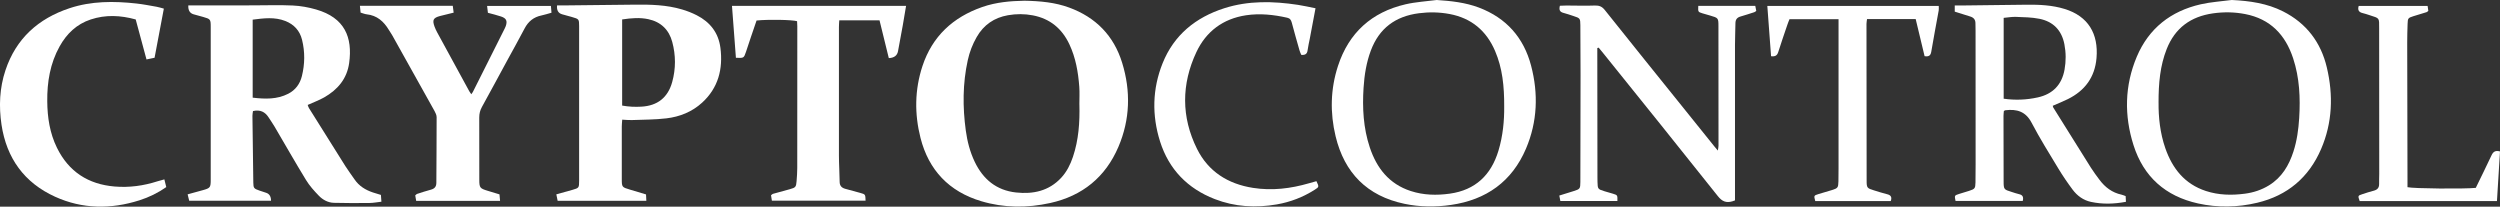 <svg width="1512" height="125" viewBox="0 0 1512 125" fill="none" xmlns="http://www.w3.org/2000/svg">
<rect x="0" y="0" width="1512" height="125" fill="#333333" stroke="none"/>
<g clip-path="url(#clip0_263_152)">
<path d="M163.881 121.41H114.425C114.142 120.285 113.877 119.176 113.478 117.538C116.65 116.661 119.673 115.851 122.695 115.007C127.146 113.766 127.445 113.402 127.445 108.653C127.445 77.846 127.445 47.022 127.445 16.215C127.445 11.665 127.279 11.499 122.845 10.242C120.935 9.696 119.008 9.199 117.098 8.653C114.796 7.991 113.727 6.199 113.893 3.276C115.305 3.276 116.733 3.276 118.161 3.276C129.703 3.276 141.262 3.26 152.804 3.243C160.892 3.243 168.996 2.945 177.068 3.326C181.801 3.541 186.6 4.418 191.151 5.725C208.489 10.721 213.338 22.535 211.162 38.17C209.834 47.667 204.187 54.285 196.066 58.901C192.977 60.655 189.59 61.88 186.085 63.468C186.301 64.014 186.484 64.742 186.849 65.354C194.206 77.134 201.58 88.915 209.004 100.662C210.697 103.342 212.641 105.857 214.418 108.488C217.141 112.508 221.027 114.891 225.528 116.396C227.039 116.893 228.567 117.34 230.377 117.886C230.46 119.077 230.56 120.334 230.676 121.989C228.085 122.287 225.76 122.75 223.435 122.766C216.278 122.849 209.12 122.849 201.962 122.667C198.375 122.584 195.219 120.847 192.811 118.349C189.971 115.42 187.181 112.31 185.072 108.852C178.512 98.13 172.301 87.194 165.924 76.357C164.845 74.537 163.616 72.816 162.47 71.029C160.311 67.654 157.355 66.165 153.004 67.174C152.904 68.051 152.655 69.044 152.671 70.037C152.821 83.521 152.987 97.005 153.203 110.473C153.253 113.766 153.601 114.113 156.856 115.238C158.235 115.718 159.63 116.148 161.008 116.612C162.946 117.262 163.915 118.856 163.915 121.393L163.881 121.41ZM152.837 59.067C160.327 59.944 167.535 60.175 174.327 56.701C178.695 54.467 181.419 50.745 182.581 46.046C184.391 38.749 184.491 31.387 182.681 24.073C181.319 18.564 177.848 14.758 172.55 12.69C166.123 10.175 159.58 11.019 152.821 11.88V59.067H152.837Z" fill="white"/>
<path d="M619.056 0.43C629.319 0.596 638.154 1.473 646.607 4.567C662.766 10.473 673.644 21.641 678.676 37.971C683.957 55.079 683.492 72.27 676.418 88.815C668.612 107.081 654.679 118.481 635.148 122.783C621.182 125.86 607.182 125.794 593.414 121.674C573.983 115.85 561.677 102.879 556.728 83.438C553.042 68.961 553.174 54.302 557.891 39.99C563.82 22.005 576.342 10.407 594.078 4.236C602.565 1.274 611.45 0.596 619.056 0.463V0.43ZM652.802 63.17C652.802 59.613 653.018 56.023 652.752 52.482C652.088 43.63 650.593 34.927 646.757 26.787C642.289 17.29 635.049 11.267 624.636 9.282C619.637 8.322 614.588 8.339 609.59 9.216C601.286 10.688 594.942 15.023 590.707 22.402C588.183 26.803 586.389 31.469 585.31 36.4C582.204 50.496 582.171 64.709 584.114 78.954C585.011 85.523 586.655 91.926 589.545 97.932C594.593 108.438 602.631 115.122 614.505 116.413C624.852 117.538 634.351 115.52 641.775 107.561C645.163 103.921 647.338 99.537 648.916 94.871C652.37 84.596 653.101 73.941 652.819 63.203L652.802 63.17Z" fill="white"/>
<path d="M337.262 121.443C336.996 120.136 336.764 119.027 336.465 117.538C339.853 116.595 343.008 115.735 346.164 114.841C350.166 113.683 350.249 113.617 350.249 109.348C350.249 78.16 350.249 46.972 350.249 15.768C350.249 11.598 350.133 11.499 346.08 10.341C344.038 9.762 341.995 9.216 339.952 8.637C337.627 7.964 336.614 6.177 336.913 3.276C338.308 3.276 339.736 3.276 341.165 3.276C355.364 3.127 369.547 2.978 383.746 2.813C393.461 2.697 403.143 2.928 412.543 5.725C415.582 6.618 418.572 7.793 421.395 9.232C429.483 13.352 434.548 19.854 435.71 28.938C437.338 41.727 434.432 53.144 424.617 62.111C418.572 67.637 411.115 70.615 403.094 71.575C396.152 72.402 389.094 72.353 382.085 72.617C380.275 72.684 378.432 72.469 376.322 72.369C376.206 73.958 376.057 75.232 376.057 76.506C376.04 87.078 376.04 97.65 376.057 108.223C376.057 113.187 376.14 113.236 381.105 114.709C384.261 115.652 387.433 116.595 390.721 117.588C390.787 118.944 390.837 120.086 390.904 121.443H337.295H337.262ZM376.273 11.78V63.848C380.242 64.576 384.062 64.725 387.865 64.51C397.663 63.981 403.957 58.984 406.548 49.603C408.773 41.529 408.74 33.372 406.564 25.314C404.572 17.935 399.656 13.22 392.099 11.598C387.001 10.506 381.853 10.92 376.273 11.764V11.78Z" fill="white"/>
<path d="M1182.23 7.048V3.309C1183.99 3.309 1185.55 3.309 1187.13 3.309C1200 3.16 1212.88 2.978 1225.76 2.846C1233.48 2.763 1241.13 3.111 1248.61 5.394C1262.97 9.762 1269.22 20.45 1267.97 35.109C1266.99 46.674 1260.98 54.815 1250.67 59.927C1247.71 61.4 1244.62 62.608 1241.52 63.964C1241.62 64.312 1241.63 64.725 1241.81 65.023C1249.37 77.151 1256.93 89.295 1264.55 101.373C1266.18 103.938 1268 106.387 1269.83 108.819C1273.2 113.302 1277.45 116.512 1283.07 117.72C1283.83 117.886 1284.56 118.233 1285.59 118.597C1285.64 119.672 1285.71 120.781 1285.77 122.055C1278.53 123.412 1271.56 123.594 1264.62 122.105C1260.03 121.128 1256.33 118.432 1253.57 114.758C1250.48 110.639 1247.56 106.353 1244.9 101.952C1239.36 92.786 1233.66 83.67 1228.69 74.189C1225.11 67.34 1219.71 65.867 1212.85 66.678C1212.62 66.711 1212.4 66.893 1211.94 67.124C1211.87 68.018 1211.72 69.044 1211.72 70.07C1211.72 83.289 1211.72 96.509 1211.79 109.745C1211.81 114.51 1211.97 114.659 1216.6 116.066C1218.13 116.529 1219.63 117.108 1221.17 117.439C1223.38 117.919 1223.93 119.226 1223.36 121.525H1182.71C1182.03 118.233 1182.01 118.216 1184.82 117.306C1186.84 116.661 1188.89 116.082 1190.9 115.437C1194.37 114.312 1194.68 113.948 1194.77 110.44C1194.85 106.734 1194.85 103.028 1194.85 99.338C1194.85 72.502 1194.85 45.649 1194.82 18.812C1194.82 17.224 1194.75 15.635 1194.75 14.047C1194.75 11.896 1193.67 10.622 1191.64 9.993C1188.6 9.067 1185.58 8.091 1182.26 7.048H1182.23ZM1211.82 59.696C1218.83 60.705 1225.66 60.407 1232.42 58.918C1241.55 56.916 1247 51.241 1248.64 42.091C1249.55 36.995 1249.54 31.85 1248.54 26.737C1246.9 18.299 1241.78 13.038 1233.43 11.367C1228.79 10.44 1223.98 10.39 1219.25 10.209C1216.8 10.109 1214.33 10.589 1211.82 10.804V59.712V59.696Z" fill="white"/>
<path d="M966.05 29.054C966.05 30.096 966.05 31.138 966.05 32.181C966.083 57.181 966.116 82.164 966.133 107.164C966.133 108.091 966.133 109.017 966.166 109.944C966.266 114.312 966.349 114.444 970.567 115.718C972.211 116.215 973.889 116.645 975.533 117.158C978.29 118.018 978.273 118.035 978.207 121.559H943.697C943.514 120.649 943.315 119.59 943.065 118.266C946.121 117.323 948.895 116.479 951.652 115.602C955.587 114.361 955.787 114.179 955.803 110.043C955.87 88.484 955.903 66.926 955.92 45.367C955.92 35.324 955.886 25.265 955.803 15.222C955.77 11.102 955.604 10.97 951.602 9.679C949.576 9.034 947.583 8.289 945.523 7.776C943.364 7.23 942.783 5.956 943.414 3.475C944.66 3.425 946.055 3.342 947.433 3.342C953.146 3.342 958.859 3.574 964.555 3.342C967.229 3.243 968.906 3.954 970.584 6.056C986.427 25.943 1002.4 45.731 1018.35 65.553C1024.49 73.197 1030.64 80.824 1036.78 88.468C1037.35 89.179 1037.94 89.874 1038.96 91.066C1039.16 89.676 1039.35 88.882 1039.35 88.071C1039.35 63.997 1039.35 39.941 1039.31 15.867C1039.31 10.854 1039.24 10.854 1034.22 9.381C1032.7 8.935 1031.15 8.537 1029.64 8.058C1026.93 7.214 1026.95 7.181 1027.12 3.541H1061.59C1061.77 4.467 1061.97 5.559 1062.19 6.618C1061.63 6.982 1061.34 7.263 1060.99 7.379C1058.22 8.273 1055.45 9.183 1052.64 9.993C1050.56 10.589 1049.6 11.863 1049.59 14.03C1049.55 18.398 1049.32 22.75 1049.32 27.118C1049.29 56.866 1049.32 86.632 1049.32 116.38V121.195C1048.62 121.443 1048.16 121.625 1047.68 121.774C1043.99 122.833 1041.51 121.856 1038.94 118.597C1016.04 89.758 992.904 61.118 969.836 32.429C968.857 31.205 967.86 30.013 966.864 28.805C966.598 28.888 966.332 28.971 966.05 29.07V29.054Z" fill="white"/>
<path d="M1349.86 -5.6229e-05C1360.64 0.529 1371.12 2.002 1380.8 6.899C1394.93 14.047 1403.69 25.629 1407.27 40.801C1411.23 57.511 1410.68 74.189 1403.79 90.156C1396.4 107.28 1383.53 118.249 1365.21 122.617C1353.28 125.463 1341.26 125.678 1329.32 123.031C1309.69 118.68 1296.42 106.899 1290.36 87.823C1284.65 69.871 1284.96 51.77 1292.33 34.298C1299.58 17.157 1312.89 6.717 1331 2.598C1337.16 1.191 1343.57 0.827 1349.86 -0.017V-5.6229e-05ZM1305.5 62.128C1305.42 70.682 1306.35 80.377 1309.62 89.742C1313.91 101.969 1321.31 111.3 1334.1 115.503C1341.81 118.034 1349.75 118.2 1357.72 117.141C1362.9 116.463 1367.78 114.858 1372.27 112.111C1380.04 107.33 1384.34 100.083 1387.06 91.678C1389.19 85.093 1390.12 78.293 1390.55 71.41C1391.31 59.199 1390.77 47.088 1386.91 35.341C1382.23 21.062 1373.11 11.449 1357.87 8.504C1351.44 7.263 1344.98 7.148 1338.45 8.074C1324.95 9.993 1315.44 16.926 1310.4 29.699C1306.45 39.725 1305.47 50.199 1305.49 62.111L1305.5 62.128Z" fill="white"/>
<path d="M868.947 0C877.665 0.579 886.218 1.489 894.406 4.567C911.03 10.837 921.559 22.783 926.009 39.725C930.46 56.668 929.846 73.61 922.937 89.858C914.467 109.778 898.923 120.864 877.533 123.941C868.149 125.298 858.75 125.215 849.433 123.263C826.78 118.531 813.096 104.5 807.782 82.462C804.344 68.233 804.643 53.805 809.243 39.791C815.786 19.838 829.571 7.346 850.081 2.598C856.242 1.175 862.652 0.827 868.947 0ZM909.734 64.543C909.801 52.2 908.688 41.214 904.204 30.791C898.956 18.58 889.922 10.97 876.769 8.488C870.624 7.33 864.413 7.197 858.152 8.008C843.936 9.844 834.154 17.091 829.089 30.559C826.365 37.823 825.186 45.367 824.688 53.028C823.891 65.238 824.538 77.366 828.425 89.08C832.593 101.638 840.1 111.267 853.219 115.536C860.942 118.051 868.863 118.233 876.835 117.124C892.346 114.94 901.796 105.857 906.247 91.198C909.003 82.131 909.817 72.799 909.734 64.543Z" fill="white"/>
<path d="M99.412 108.504C99.876 110.374 100.175 111.631 100.557 113.153C95.509 116.678 90.062 119.341 84.232 121.178C66.994 126.638 49.805 126.472 33.314 118.977C14.664 110.523 3.952 95.632 0.913 75.414C-0.747 64.278 -0.282 53.226 3.305 42.488C9.682 23.362 23.117 11.251 42.017 4.98C55.236 0.579 68.92 0.612 82.621 2.134C86.707 2.581 90.743 3.408 94.795 4.103C96.073 4.335 97.319 4.748 99.096 5.212C97.203 15.238 95.359 25.033 93.483 34.927C91.839 35.275 90.46 35.572 88.6 35.953C86.391 27.763 84.232 19.788 82.073 11.764C72.84 9.216 63.822 8.802 54.854 11.78C46.368 14.593 40.356 20.351 36.071 28.028C30.292 38.385 28.465 49.636 28.581 61.3C28.664 71.046 30.109 80.543 34.46 89.394C41.568 103.855 53.376 111.466 69.336 112.806C78.171 113.551 86.823 112.359 95.26 109.646C96.489 109.249 97.767 108.951 99.412 108.488V108.504Z" fill="white"/>
<path d="M295.08 7.71C294.914 6.254 294.781 5.096 294.598 3.59H333.194C333.293 4.831 333.409 6.171 333.542 7.694C331.334 8.306 329.457 8.934 327.547 9.332C322.781 10.291 319.493 12.955 317.251 17.257C313.896 23.709 310.309 30.046 306.838 36.433C301.723 45.847 296.657 55.294 291.476 64.676C290.347 66.711 289.848 68.762 289.848 71.079C289.915 83.637 289.865 96.195 289.882 108.769C289.882 113.518 290.264 113.981 294.947 115.387C297.222 116.082 299.497 116.76 302.088 117.555C302.204 118.812 302.304 120.036 302.437 121.476H251.701C251.502 120.318 251.319 119.209 251.137 118.167C251.618 117.77 251.884 117.406 252.216 117.29C254.99 116.396 257.763 115.47 260.57 114.725C262.828 114.13 263.908 112.889 263.908 110.523C263.958 97.303 264.09 84.083 264.074 70.864C264.074 69.639 263.443 68.316 262.828 67.191C254.342 51.919 245.822 36.681 237.286 21.459C236.638 20.301 235.858 19.242 235.177 18.101C232.105 12.972 228.019 9.315 221.758 8.653C220.612 8.537 219.483 8.024 218.088 7.627C217.955 6.337 217.822 5.063 217.673 3.524H273.839C274.005 4.864 274.171 6.122 274.37 7.644C271.431 8.372 268.74 8.984 266.083 9.696C262.048 10.788 261.367 12.078 262.778 16.016C263.227 17.257 263.791 18.465 264.423 19.623C270.866 31.469 277.326 43.316 283.803 55.162C284.102 55.725 284.501 56.238 285.016 56.999C285.464 56.37 285.796 56.006 286.012 55.576C292.306 43.051 298.584 30.526 304.878 17.985C305.227 17.273 305.609 16.562 305.874 15.817C306.971 12.69 306.256 11.069 303.084 9.993C300.593 9.133 298.003 8.554 295.096 7.743L295.08 7.71Z" fill="white"/>
<path d="M547.993 3.557C547.312 7.627 546.697 11.499 546 15.338C545.07 20.533 544.073 25.728 543.127 30.923C542.64 33.604 540.78 35.01 537.547 35.142C535.703 27.631 533.827 20.003 531.933 12.293H507.587C507.504 13.749 507.388 15.023 507.388 16.314C507.388 42.224 507.355 68.15 507.388 94.06C507.388 99.338 507.77 104.633 507.82 109.911C507.82 112.326 509.015 113.567 511.158 114.179C514.213 115.04 517.302 115.834 520.375 116.694C523.381 117.538 523.381 117.555 523.497 121.344H466.833C466.667 120.268 466.484 119.16 466.318 118.101C466.816 117.72 467.082 117.356 467.414 117.257C470.852 116.281 474.323 115.371 477.76 114.411C481.181 113.451 481.497 113.104 481.779 109.514C481.995 106.883 482.161 104.236 482.178 101.588C482.211 73.031 482.211 44.474 482.211 15.917C482.211 14.874 482.128 13.832 482.078 12.823C479.205 11.929 464.342 11.681 457.566 12.409C456.47 15.619 455.307 18.961 454.178 22.336C453.165 25.348 452.185 28.359 451.172 31.37C449.877 35.175 449.86 35.159 445.077 34.944C444.296 24.619 443.516 14.262 442.702 3.541H548.009L547.993 3.557Z" fill="white"/>
<path d="M796.157 109.547C797.801 113.005 797.834 113.054 795.143 114.758C788.119 119.226 780.496 122.171 772.292 123.61C759.471 125.844 746.816 125.116 734.676 120.4C718.251 114.03 706.958 102.416 701.627 85.639C696.595 69.755 696.928 53.723 703.155 38.22C710.014 21.145 723.134 10.523 740.439 4.98C755.053 0.298 770.017 0.678 784.98 2.929C788.467 3.458 791.905 4.269 795.625 4.997C794.396 11.516 793.283 17.472 792.154 23.428C791.706 25.761 791.141 28.077 790.826 30.443C790.543 32.627 789.381 33.405 787.006 33.19C786.674 32.363 786.209 31.453 785.943 30.477C784.349 24.884 782.738 19.292 781.26 13.666C780.845 12.095 780.197 11.102 778.52 10.721C770.299 8.868 761.979 7.975 753.608 9.232C739.692 11.334 729.461 18.994 723.582 31.502C714.465 50.926 714.382 70.781 723.964 90.056C730.79 103.789 742.697 111.267 757.843 113.633C769.352 115.437 780.595 114.064 791.689 110.837C793.184 110.407 794.695 109.977 796.157 109.58V109.547Z" fill="white"/>
<path d="M1143.47 121.592H1097.86C1096.98 118.299 1096.98 118.266 1099.82 117.373C1102.48 116.545 1105.17 115.801 1107.83 114.99C1111.5 113.865 1111.8 113.484 1111.88 109.745C1111.93 107.098 1111.95 104.451 1111.95 101.82C1111.95 73.263 1111.95 44.706 1111.95 16.165V11.598H1082.3C1081.92 12.558 1081.4 13.733 1081.01 14.94C1079.13 20.45 1077.24 25.943 1075.48 31.486C1074.84 33.455 1073.77 34.348 1071.14 34.001C1070.39 24.04 1069.65 13.981 1068.88 3.59H1172.55C1172.55 4.583 1172.68 5.476 1172.53 6.337C1171.03 14.659 1169.42 22.965 1168.03 31.287C1167.63 33.686 1166.47 34.365 1163.99 33.968C1162.22 26.555 1160.44 19.143 1158.61 11.549H1129.18C1129.07 12.492 1128.85 13.484 1128.85 14.494C1128.85 46.095 1128.89 77.68 1128.94 109.282C1128.94 113.584 1129.22 113.865 1133.3 115.106C1135.96 115.917 1138.62 116.81 1141.31 117.455C1143.63 118.018 1144.38 119.226 1143.52 121.625L1143.47 121.592Z" fill="white"/>
<path d="M1497.37 113.584C1500.57 106.999 1503.81 100.496 1506.88 93.911C1507.88 91.777 1509.21 90.817 1512 91.595C1511.39 101.439 1510.79 111.383 1510.16 121.592H1427.12C1425.99 118.365 1425.99 118.332 1428.8 117.422C1431.07 116.678 1433.33 115.917 1435.64 115.338C1437.93 114.758 1438.98 113.451 1438.89 111.102C1438.83 109.117 1438.96 107.131 1438.96 105.162C1438.96 75.811 1438.98 46.476 1438.91 17.125C1438.91 10.539 1439.26 11.185 1433.1 9.166C1431.72 8.719 1430.32 8.24 1428.91 7.909C1426.69 7.379 1425.76 6.138 1426.54 3.607H1468.22C1468.37 4.616 1468.51 5.625 1468.65 6.602C1468.19 6.933 1467.91 7.247 1467.56 7.363C1464.9 8.207 1462.23 8.968 1459.57 9.811C1456.46 10.804 1456.23 11.069 1456.12 14.262C1455.98 18.101 1455.88 21.923 1455.88 25.761C1455.92 53.127 1455.98 80.493 1456.05 107.859C1456.05 109.679 1456.05 111.499 1456.05 113.203C1459.39 114.08 1490.56 114.345 1497.39 113.617L1497.37 113.584Z" fill="white"/>
</g>
<defs>
<clipPath id="clip0_263_152">
<rect width="1512" height="125" fill="white"/>
</clipPath>
</defs>
</svg>
